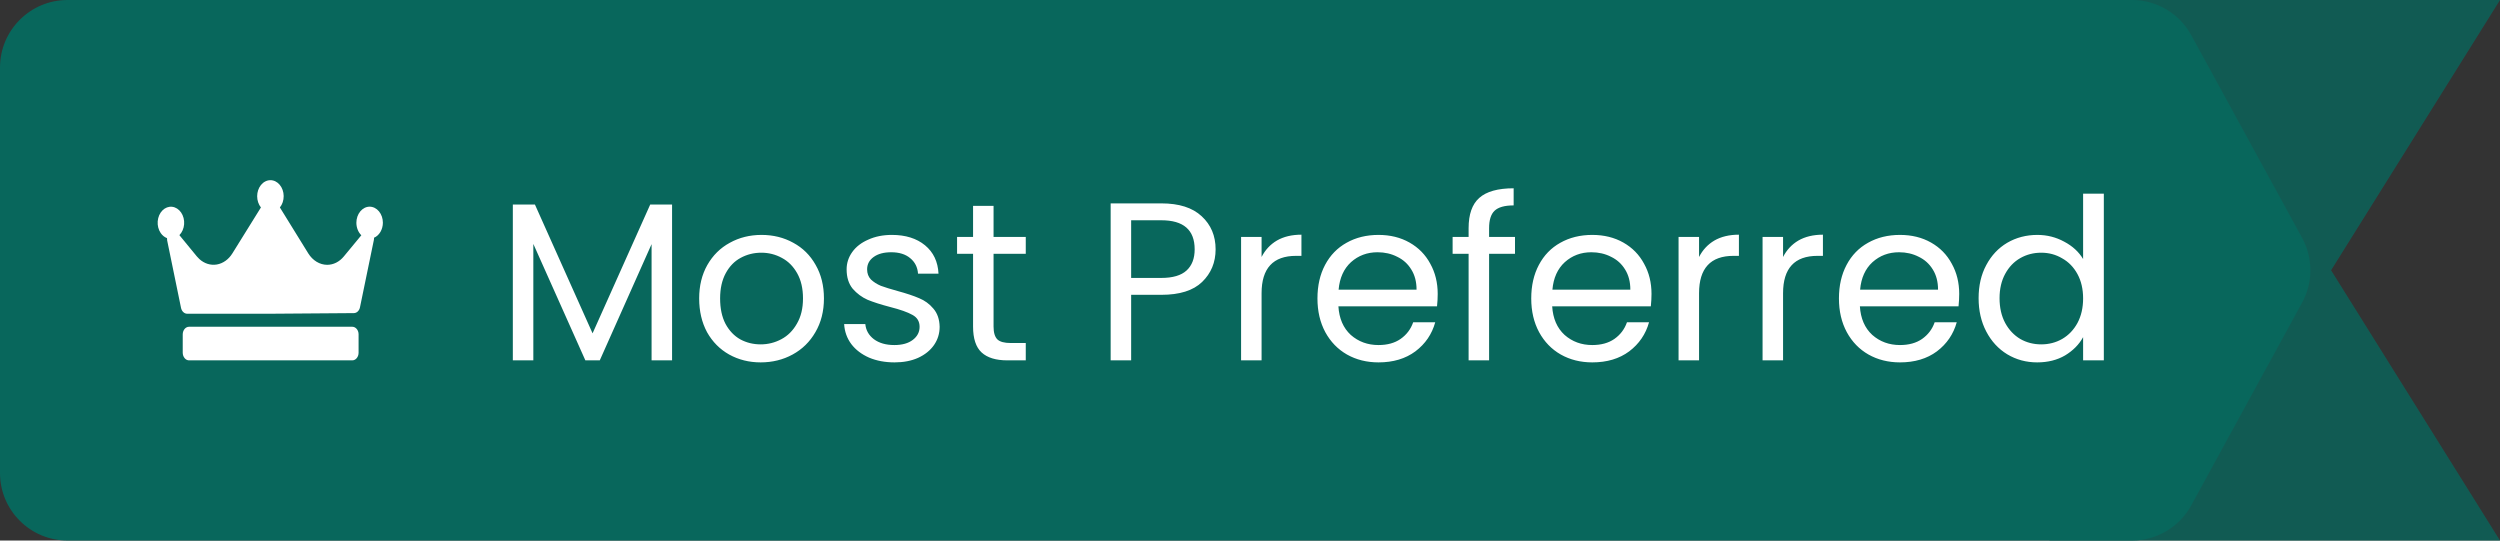 <svg width="111" height="24" viewBox="0 0 111 24" fill="none" xmlns="http://www.w3.org/2000/svg">
<rect x="0" y="0" width="111" height="24" fill="#333333" stroke="none"/>
<path d="M0 21V3C0 1.343 1.343 0 3 0H94.659C95.755 0 96.765 0.598 97.291 1.561L102.213 10.561C102.703 11.457 102.703 12.543 102.213 13.439L97.291 22.439C96.765 23.402 95.755 24 94.659 24H3C1.343 24 0 22.657 0 21Z" fill="#08675C"/>
<path d="M15.642 14.508H8.393C8.319 14.508 8.248 14.544 8.195 14.607C8.143 14.671 8.113 14.757 8.113 14.847V15.661C8.114 15.751 8.143 15.837 8.196 15.9C8.248 15.964 8.319 16 8.393 16H15.642C15.716 16 15.787 15.964 15.839 15.901C15.892 15.837 15.921 15.751 15.921 15.661V14.838C15.92 14.749 15.89 14.665 15.837 14.604C15.785 14.542 15.715 14.508 15.642 14.508ZM17 9.891C17 9.797 16.985 9.704 16.956 9.618C16.926 9.531 16.883 9.453 16.828 9.386C16.774 9.32 16.709 9.267 16.638 9.231C16.566 9.195 16.49 9.177 16.413 9.176C16.256 9.177 16.107 9.252 15.996 9.386C15.886 9.519 15.823 9.7 15.823 9.889C15.823 9.996 15.843 10.101 15.881 10.198C15.919 10.294 15.974 10.379 16.043 10.446L15.265 11.387C15.168 11.505 15.053 11.598 14.926 11.662C14.799 11.726 14.663 11.758 14.526 11.758C14.363 11.757 14.203 11.711 14.057 11.623C13.912 11.535 13.785 11.407 13.687 11.25L12.427 9.211C12.537 9.076 12.597 8.894 12.595 8.705C12.594 8.516 12.53 8.336 12.418 8.203C12.363 8.138 12.298 8.086 12.226 8.051C12.154 8.016 12.077 7.999 12 8C11.922 8.001 11.846 8.021 11.775 8.058C11.703 8.095 11.639 8.148 11.585 8.216C11.478 8.349 11.418 8.528 11.418 8.713C11.418 8.899 11.478 9.078 11.585 9.211L10.316 11.253C10.149 11.521 9.901 11.697 9.626 11.744C9.351 11.79 9.072 11.703 8.851 11.501C8.811 11.463 8.773 11.424 8.737 11.381L7.965 10.44C8.024 10.38 8.073 10.307 8.109 10.224C8.145 10.141 8.168 10.05 8.175 9.957C8.182 9.863 8.174 9.769 8.151 9.68C8.128 9.59 8.09 9.507 8.041 9.435C7.941 9.29 7.798 9.199 7.642 9.181C7.487 9.164 7.332 9.222 7.212 9.343C7.092 9.464 7.017 9.638 7.002 9.826C6.988 10.015 7.036 10.202 7.136 10.348C7.209 10.454 7.306 10.532 7.415 10.573C7.413 10.608 7.416 10.642 7.422 10.676L8.038 13.672C8.054 13.746 8.089 13.811 8.138 13.857C8.187 13.904 8.248 13.929 8.311 13.93H12.012L15.713 13.902C15.775 13.902 15.835 13.876 15.884 13.83C15.933 13.783 15.968 13.718 15.983 13.645L16.599 10.658C16.606 10.625 16.609 10.591 16.606 10.556C16.72 10.508 16.819 10.418 16.89 10.299C16.96 10.18 16.999 10.037 17 9.891Z" fill="white"/>
<path opacity="0.78" d="M111 0H91V24H111L103.5 12L111 0Z" fill="#08675C"/>
<path d="M29.84 9.08V16H28.93V10.84L26.63 16H25.99L23.68 10.83V16H22.77V9.08H23.75L26.31 14.8L28.87 9.08H29.84ZM33.773 16.09C33.26 16.09 32.793 15.973 32.373 15.74C31.96 15.507 31.633 15.177 31.393 14.75C31.16 14.317 31.043 13.817 31.043 13.25C31.043 12.69 31.163 12.197 31.403 11.77C31.65 11.337 31.983 11.007 32.403 10.78C32.823 10.547 33.293 10.43 33.813 10.43C34.333 10.43 34.803 10.547 35.223 10.78C35.643 11.007 35.973 11.333 36.213 11.76C36.46 12.187 36.583 12.683 36.583 13.25C36.583 13.817 36.457 14.317 36.203 14.75C35.957 15.177 35.62 15.507 35.193 15.74C34.767 15.973 34.293 16.09 33.773 16.09ZM33.773 15.29C34.1 15.29 34.407 15.213 34.693 15.06C34.98 14.907 35.21 14.677 35.383 14.37C35.563 14.063 35.653 13.69 35.653 13.25C35.653 12.81 35.567 12.437 35.393 12.13C35.22 11.823 34.993 11.597 34.713 11.45C34.433 11.297 34.13 11.22 33.803 11.22C33.47 11.22 33.163 11.297 32.883 11.45C32.61 11.597 32.39 11.823 32.223 12.13C32.057 12.437 31.973 12.81 31.973 13.25C31.973 13.697 32.053 14.073 32.213 14.38C32.38 14.687 32.6 14.917 32.873 15.07C33.147 15.217 33.447 15.29 33.773 15.29ZM39.72 16.09C39.3 16.09 38.923 16.02 38.59 15.88C38.256 15.733 37.993 15.533 37.8 15.28C37.606 15.02 37.5 14.723 37.48 14.39H38.42C38.446 14.663 38.573 14.887 38.8 15.06C39.033 15.233 39.336 15.32 39.71 15.32C40.056 15.32 40.33 15.243 40.53 15.09C40.73 14.937 40.83 14.743 40.83 14.51C40.83 14.27 40.723 14.093 40.51 13.98C40.296 13.86 39.966 13.743 39.52 13.63C39.113 13.523 38.78 13.417 38.52 13.31C38.266 13.197 38.046 13.033 37.86 12.82C37.68 12.6 37.59 12.313 37.59 11.96C37.59 11.68 37.673 11.423 37.84 11.19C38.006 10.957 38.243 10.773 38.55 10.64C38.856 10.5 39.206 10.43 39.6 10.43C40.206 10.43 40.696 10.583 41.07 10.89C41.443 11.197 41.643 11.617 41.67 12.15H40.76C40.74 11.863 40.623 11.633 40.41 11.46C40.203 11.287 39.923 11.2 39.57 11.2C39.243 11.2 38.983 11.27 38.79 11.41C38.596 11.55 38.5 11.733 38.5 11.96C38.5 12.14 38.556 12.29 38.67 12.41C38.79 12.523 38.936 12.617 39.11 12.69C39.29 12.757 39.536 12.833 39.85 12.92C40.243 13.027 40.563 13.133 40.81 13.24C41.056 13.34 41.266 13.493 41.44 13.7C41.62 13.907 41.713 14.177 41.72 14.51C41.72 14.81 41.636 15.08 41.47 15.32C41.303 15.56 41.066 15.75 40.76 15.89C40.46 16.023 40.113 16.09 39.72 16.09ZM44.114 11.27V14.5C44.114 14.767 44.171 14.957 44.284 15.07C44.398 15.177 44.594 15.23 44.874 15.23H45.544V16H44.724C44.218 16 43.838 15.883 43.584 15.65C43.331 15.417 43.204 15.033 43.204 14.5V11.27H42.494V10.52H43.204V9.14H44.114V10.52H45.544V11.27H44.114ZM53.973 11.07C53.973 11.65 53.773 12.133 53.373 12.52C52.98 12.9 52.376 13.09 51.563 13.09H50.223V16H49.313V9.03H51.563C52.35 9.03 52.946 9.22 53.353 9.6C53.766 9.98 53.973 10.47 53.973 11.07ZM51.563 12.34C52.07 12.34 52.443 12.23 52.683 12.01C52.923 11.79 53.043 11.477 53.043 11.07C53.043 10.21 52.55 9.78 51.563 9.78H50.223V12.34H51.563ZM56.014 11.41C56.174 11.097 56.401 10.853 56.694 10.68C56.994 10.507 57.357 10.42 57.784 10.42V11.36H57.544C56.524 11.36 56.014 11.913 56.014 13.02V16H55.104V10.52H56.014V11.41ZM63.834 13.05C63.834 13.223 63.825 13.407 63.804 13.6H59.425C59.458 14.14 59.641 14.563 59.974 14.87C60.315 15.17 60.724 15.32 61.205 15.32C61.598 15.32 61.925 15.23 62.184 15.05C62.451 14.863 62.638 14.617 62.745 14.31H63.724C63.578 14.837 63.285 15.267 62.844 15.6C62.404 15.927 61.858 16.09 61.205 16.09C60.684 16.09 60.218 15.973 59.804 15.74C59.398 15.507 59.078 15.177 58.844 14.75C58.611 14.317 58.495 13.817 58.495 13.25C58.495 12.683 58.608 12.187 58.834 11.76C59.061 11.333 59.378 11.007 59.785 10.78C60.198 10.547 60.671 10.43 61.205 10.43C61.724 10.43 62.184 10.543 62.584 10.77C62.984 10.997 63.291 11.31 63.505 11.71C63.724 12.103 63.834 12.55 63.834 13.05ZM62.895 12.86C62.895 12.513 62.818 12.217 62.664 11.97C62.511 11.717 62.301 11.527 62.035 11.4C61.775 11.267 61.484 11.2 61.164 11.2C60.705 11.2 60.311 11.347 59.984 11.64C59.664 11.933 59.481 12.34 59.434 12.86H62.895ZM67.266 11.27H66.116V16H65.206V11.27H64.496V10.52H65.206V10.13C65.206 9.517 65.362 9.07 65.676 8.79C65.996 8.503 66.506 8.36 67.206 8.36V9.12C66.806 9.12 66.522 9.2 66.356 9.36C66.196 9.513 66.116 9.77 66.116 10.13V10.52H67.266V11.27ZM73.327 13.05C73.327 13.223 73.317 13.407 73.297 13.6H68.917C68.95 14.14 69.133 14.563 69.467 14.87C69.807 15.17 70.217 15.32 70.697 15.32C71.09 15.32 71.417 15.23 71.677 15.05C71.943 14.863 72.13 14.617 72.237 14.31H73.217C73.07 14.837 72.777 15.267 72.337 15.6C71.897 15.927 71.35 16.09 70.697 16.09C70.177 16.09 69.71 15.973 69.297 15.74C68.89 15.507 68.57 15.177 68.337 14.75C68.103 14.317 67.987 13.817 67.987 13.25C67.987 12.683 68.1 12.187 68.327 11.76C68.553 11.333 68.87 11.007 69.277 10.78C69.69 10.547 70.163 10.43 70.697 10.43C71.217 10.43 71.677 10.543 72.077 10.77C72.477 10.997 72.783 11.31 72.997 11.71C73.217 12.103 73.327 12.55 73.327 13.05ZM72.387 12.86C72.387 12.513 72.31 12.217 72.157 11.97C72.003 11.717 71.793 11.527 71.527 11.4C71.267 11.267 70.977 11.2 70.657 11.2C70.197 11.2 69.803 11.347 69.477 11.64C69.157 11.933 68.973 12.34 68.927 12.86H72.387ZM75.438 11.41C75.598 11.097 75.825 10.853 76.118 10.68C76.418 10.507 76.781 10.42 77.208 10.42V11.36H76.968C75.948 11.36 75.438 11.913 75.438 13.02V16H74.528V10.52H75.438V11.41ZM79.168 11.41C79.328 11.097 79.555 10.853 79.848 10.68C80.148 10.507 80.512 10.42 80.938 10.42V11.36H80.698C79.678 11.36 79.168 11.913 79.168 13.02V16H78.258V10.52H79.168V11.41ZM86.989 13.05C86.989 13.223 86.979 13.407 86.959 13.6H82.579C82.612 14.14 82.795 14.563 83.129 14.87C83.469 15.17 83.879 15.32 84.359 15.32C84.752 15.32 85.079 15.23 85.339 15.05C85.605 14.863 85.792 14.617 85.899 14.31H86.879C86.732 14.837 86.439 15.267 85.999 15.6C85.559 15.927 85.012 16.09 84.359 16.09C83.839 16.09 83.372 15.973 82.959 15.74C82.552 15.507 82.232 15.177 81.999 14.75C81.765 14.317 81.649 13.817 81.649 13.25C81.649 12.683 81.762 12.187 81.989 11.76C82.215 11.333 82.532 11.007 82.939 10.78C83.352 10.547 83.825 10.43 84.359 10.43C84.879 10.43 85.339 10.543 85.739 10.77C86.139 10.997 86.445 11.31 86.659 11.71C86.879 12.103 86.989 12.55 86.989 13.05ZM86.049 12.86C86.049 12.513 85.972 12.217 85.819 11.97C85.665 11.717 85.455 11.527 85.189 11.4C84.929 11.267 84.639 11.2 84.319 11.2C83.859 11.2 83.465 11.347 83.139 11.64C82.819 11.933 82.635 12.34 82.589 12.86H86.049ZM87.85 13.24C87.85 12.68 87.963 12.19 88.19 11.77C88.417 11.343 88.727 11.013 89.12 10.78C89.52 10.547 89.967 10.43 90.46 10.43C90.887 10.43 91.283 10.53 91.65 10.73C92.017 10.923 92.297 11.18 92.49 11.5V8.6H93.41V16H92.49V14.97C92.31 15.297 92.043 15.567 91.69 15.78C91.337 15.987 90.923 16.09 90.45 16.09C89.963 16.09 89.52 15.97 89.12 15.73C88.727 15.49 88.417 15.153 88.19 14.72C87.963 14.287 87.85 13.793 87.85 13.24ZM92.49 13.25C92.49 12.837 92.407 12.477 92.24 12.17C92.073 11.863 91.847 11.63 91.56 11.47C91.28 11.303 90.97 11.22 90.63 11.22C90.29 11.22 89.98 11.3 89.7 11.46C89.42 11.62 89.197 11.853 89.03 12.16C88.863 12.467 88.78 12.827 88.78 13.24C88.78 13.66 88.863 14.027 89.03 14.34C89.197 14.647 89.42 14.883 89.7 15.05C89.98 15.21 90.29 15.29 90.63 15.29C90.97 15.29 91.28 15.21 91.56 15.05C91.847 14.883 92.073 14.647 92.24 14.34C92.407 14.027 92.49 13.663 92.49 13.25Z" fill="white"/>
</svg>

